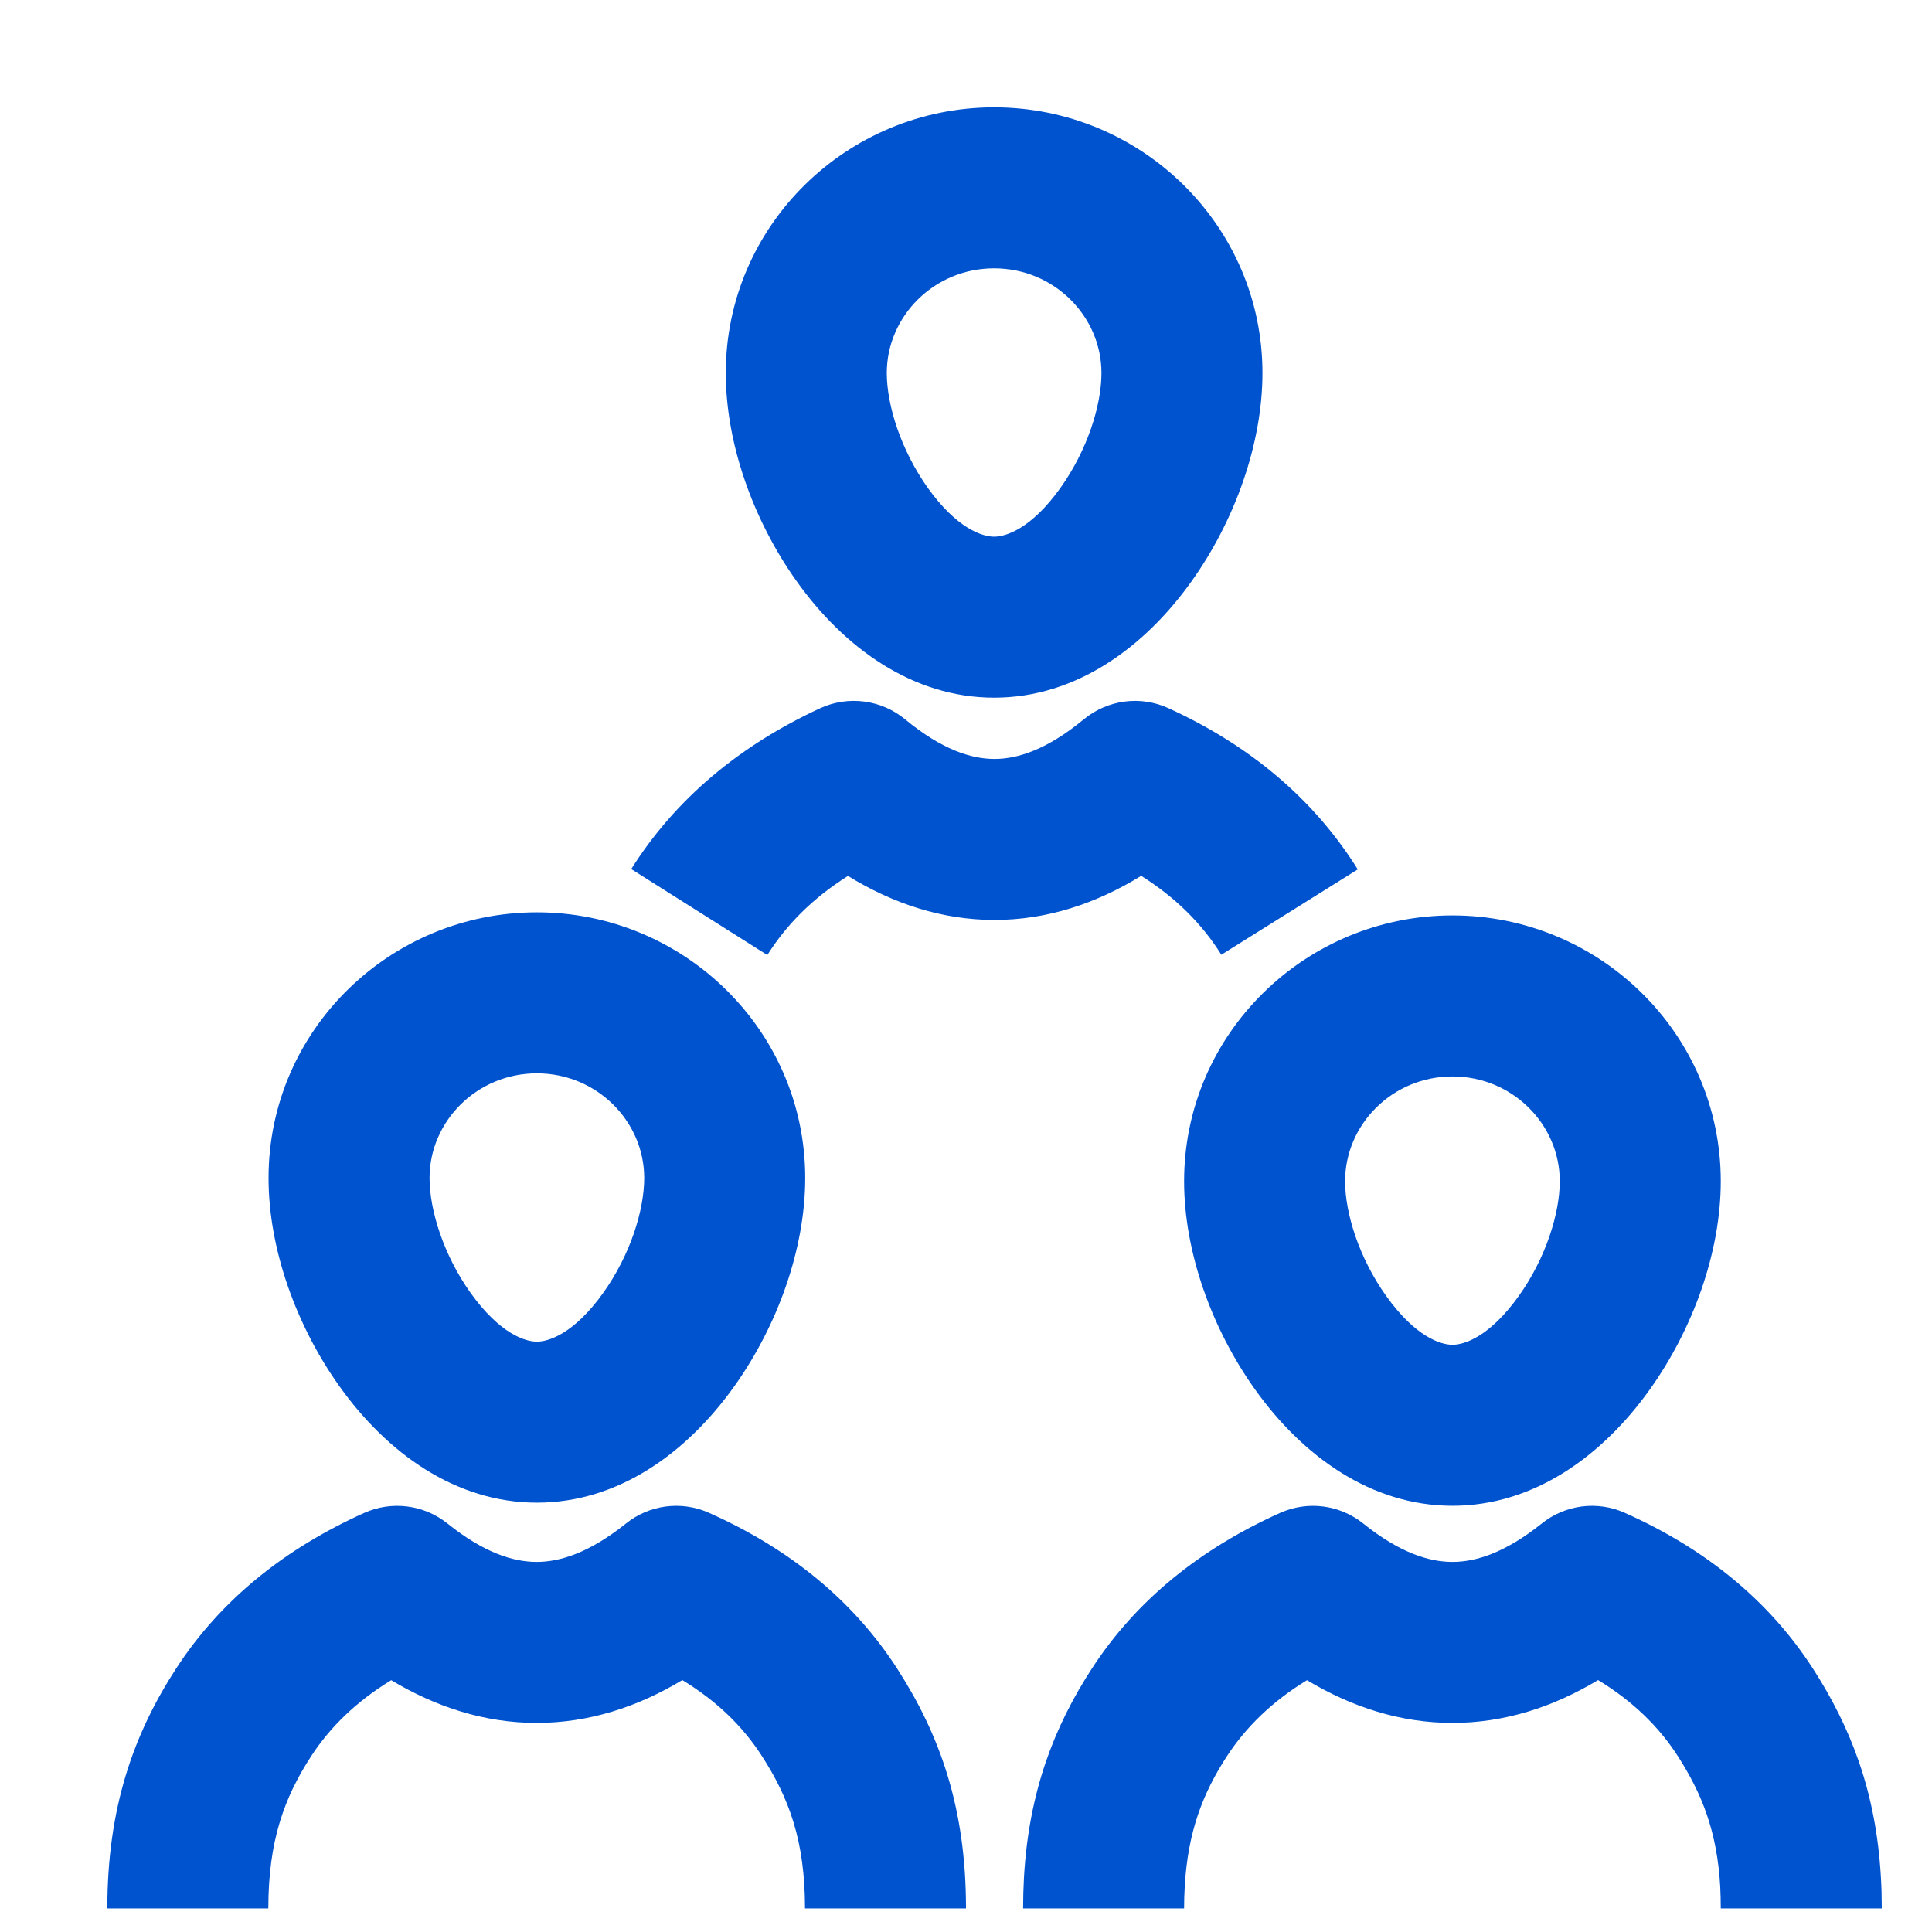 <svg width="18" height="18" viewBox="0 0 18 18" fill="none" xmlns="http://www.w3.org/2000/svg">
<path fill-rule="evenodd" clip-rule="evenodd" d="M8.262 3.475C8.262 2.948 8.702 2.5 9.262 2.5C9.822 2.5 10.262 2.948 10.262 3.475C10.262 3.777 10.131 4.193 9.881 4.544L9.881 4.544C9.606 4.93 9.368 5 9.262 5C9.156 5 8.919 4.93 8.643 4.544L8.643 4.544C8.394 4.193 8.262 3.777 8.262 3.475ZM9.262 1C7.894 1 6.762 2.099 6.762 3.475C6.762 4.136 7.02 4.851 7.422 5.415C7.864 6.035 8.503 6.5 9.262 6.5C10.022 6.5 10.66 6.035 11.102 5.415C11.504 4.851 11.762 4.136 11.762 3.475C11.762 2.099 10.63 1 9.262 1ZM10.097 6.702C10.319 6.519 10.625 6.478 10.886 6.598C11.635 6.94 12.236 7.437 12.65 8.1L11.379 8.895C11.201 8.611 10.958 8.365 10.632 8.16C10.212 8.419 9.754 8.571 9.265 8.571C8.777 8.571 8.32 8.419 7.9 8.161C7.572 8.368 7.327 8.615 7.149 8.898L5.881 8.097C6.295 7.44 6.895 6.944 7.64 6.599C7.902 6.478 8.211 6.518 8.433 6.702C8.776 6.985 9.049 7.071 9.265 7.071C9.481 7.071 9.754 6.985 10.097 6.702ZM4.002 10.975C4.002 10.448 4.442 10 5.002 10C5.562 10 6.002 10.448 6.002 10.975C6.002 11.277 5.871 11.694 5.621 12.044L5.621 12.044C5.346 12.43 5.108 12.5 5.002 12.5C4.896 12.5 4.659 12.43 4.383 12.044L4.383 12.044C4.134 11.694 4.002 11.277 4.002 10.975ZM5.002 8.5C3.634 8.5 2.502 9.599 2.502 10.975C2.502 11.636 2.76 12.351 3.162 12.915C3.604 13.535 4.243 14 5.002 14C5.762 14 6.4 13.535 6.842 12.915C7.244 12.351 7.502 11.636 7.502 10.975C7.502 9.599 6.37 8.5 5.002 8.5ZM6.604 14.094C6.348 13.98 6.049 14.019 5.831 14.195C5.492 14.466 5.219 14.552 5 14.552C4.781 14.552 4.508 14.466 4.17 14.195C3.95 14.018 3.649 13.98 3.392 14.096C2.654 14.428 2.056 14.906 1.641 15.545C1.24 16.163 1 16.85 1 17.78H2.5C2.5 17.149 2.65 16.745 2.899 16.362C3.074 16.093 3.317 15.854 3.645 15.654C4.063 15.905 4.517 16.052 5 16.052C5.484 16.052 5.938 15.905 6.357 15.653C6.683 15.851 6.924 16.089 7.098 16.36C7.35 16.75 7.5 17.149 7.5 17.78H9C9 16.843 8.757 16.165 8.36 15.548C7.945 14.904 7.346 14.424 6.604 14.094ZM14.363 14.195C14.582 14.019 14.88 13.98 15.136 14.094C15.878 14.424 16.477 14.904 16.892 15.548C17.243 16.093 17.479 16.694 17.524 17.492C17.53 17.586 17.532 17.682 17.532 17.78H16.032C16.032 17.709 16.03 17.642 16.027 17.577C15.998 17.067 15.858 16.713 15.631 16.36C15.456 16.089 15.215 15.851 14.889 15.653C14.47 15.905 14.016 16.052 13.532 16.052C13.049 16.052 12.595 15.905 12.177 15.654C11.849 15.854 11.607 16.093 11.431 16.362C11.206 16.708 11.067 17.066 11.038 17.577C11.034 17.642 11.032 17.709 11.032 17.78H9.532C9.532 17.682 9.535 17.586 9.54 17.492C9.585 16.699 9.818 16.091 10.173 15.545C10.588 14.906 11.186 14.428 11.925 14.096C12.182 13.98 12.482 14.018 12.702 14.195C13.04 14.466 13.313 14.552 13.532 14.552C13.752 14.552 14.024 14.466 14.363 14.195ZM12.532 11.005C12.532 10.477 12.972 10.029 13.532 10.029C14.092 10.029 14.532 10.477 14.532 11.005C14.532 11.306 14.401 11.723 14.151 12.073L14.151 12.073C13.876 12.459 13.639 12.529 13.532 12.529C13.426 12.529 13.189 12.459 12.914 12.073L12.914 12.073C12.664 11.723 12.532 11.306 12.532 11.005ZM13.532 8.529C12.165 8.529 11.032 9.628 11.032 11.005C11.032 11.665 11.29 12.38 11.692 12.944C12.134 13.564 12.773 14.029 13.532 14.029C14.292 14.029 14.93 13.564 15.372 12.944C15.774 12.38 16.032 11.665 16.032 11.005C16.032 9.628 14.9 8.529 13.532 8.529Z" fill="#0053CF"/>
</svg>
